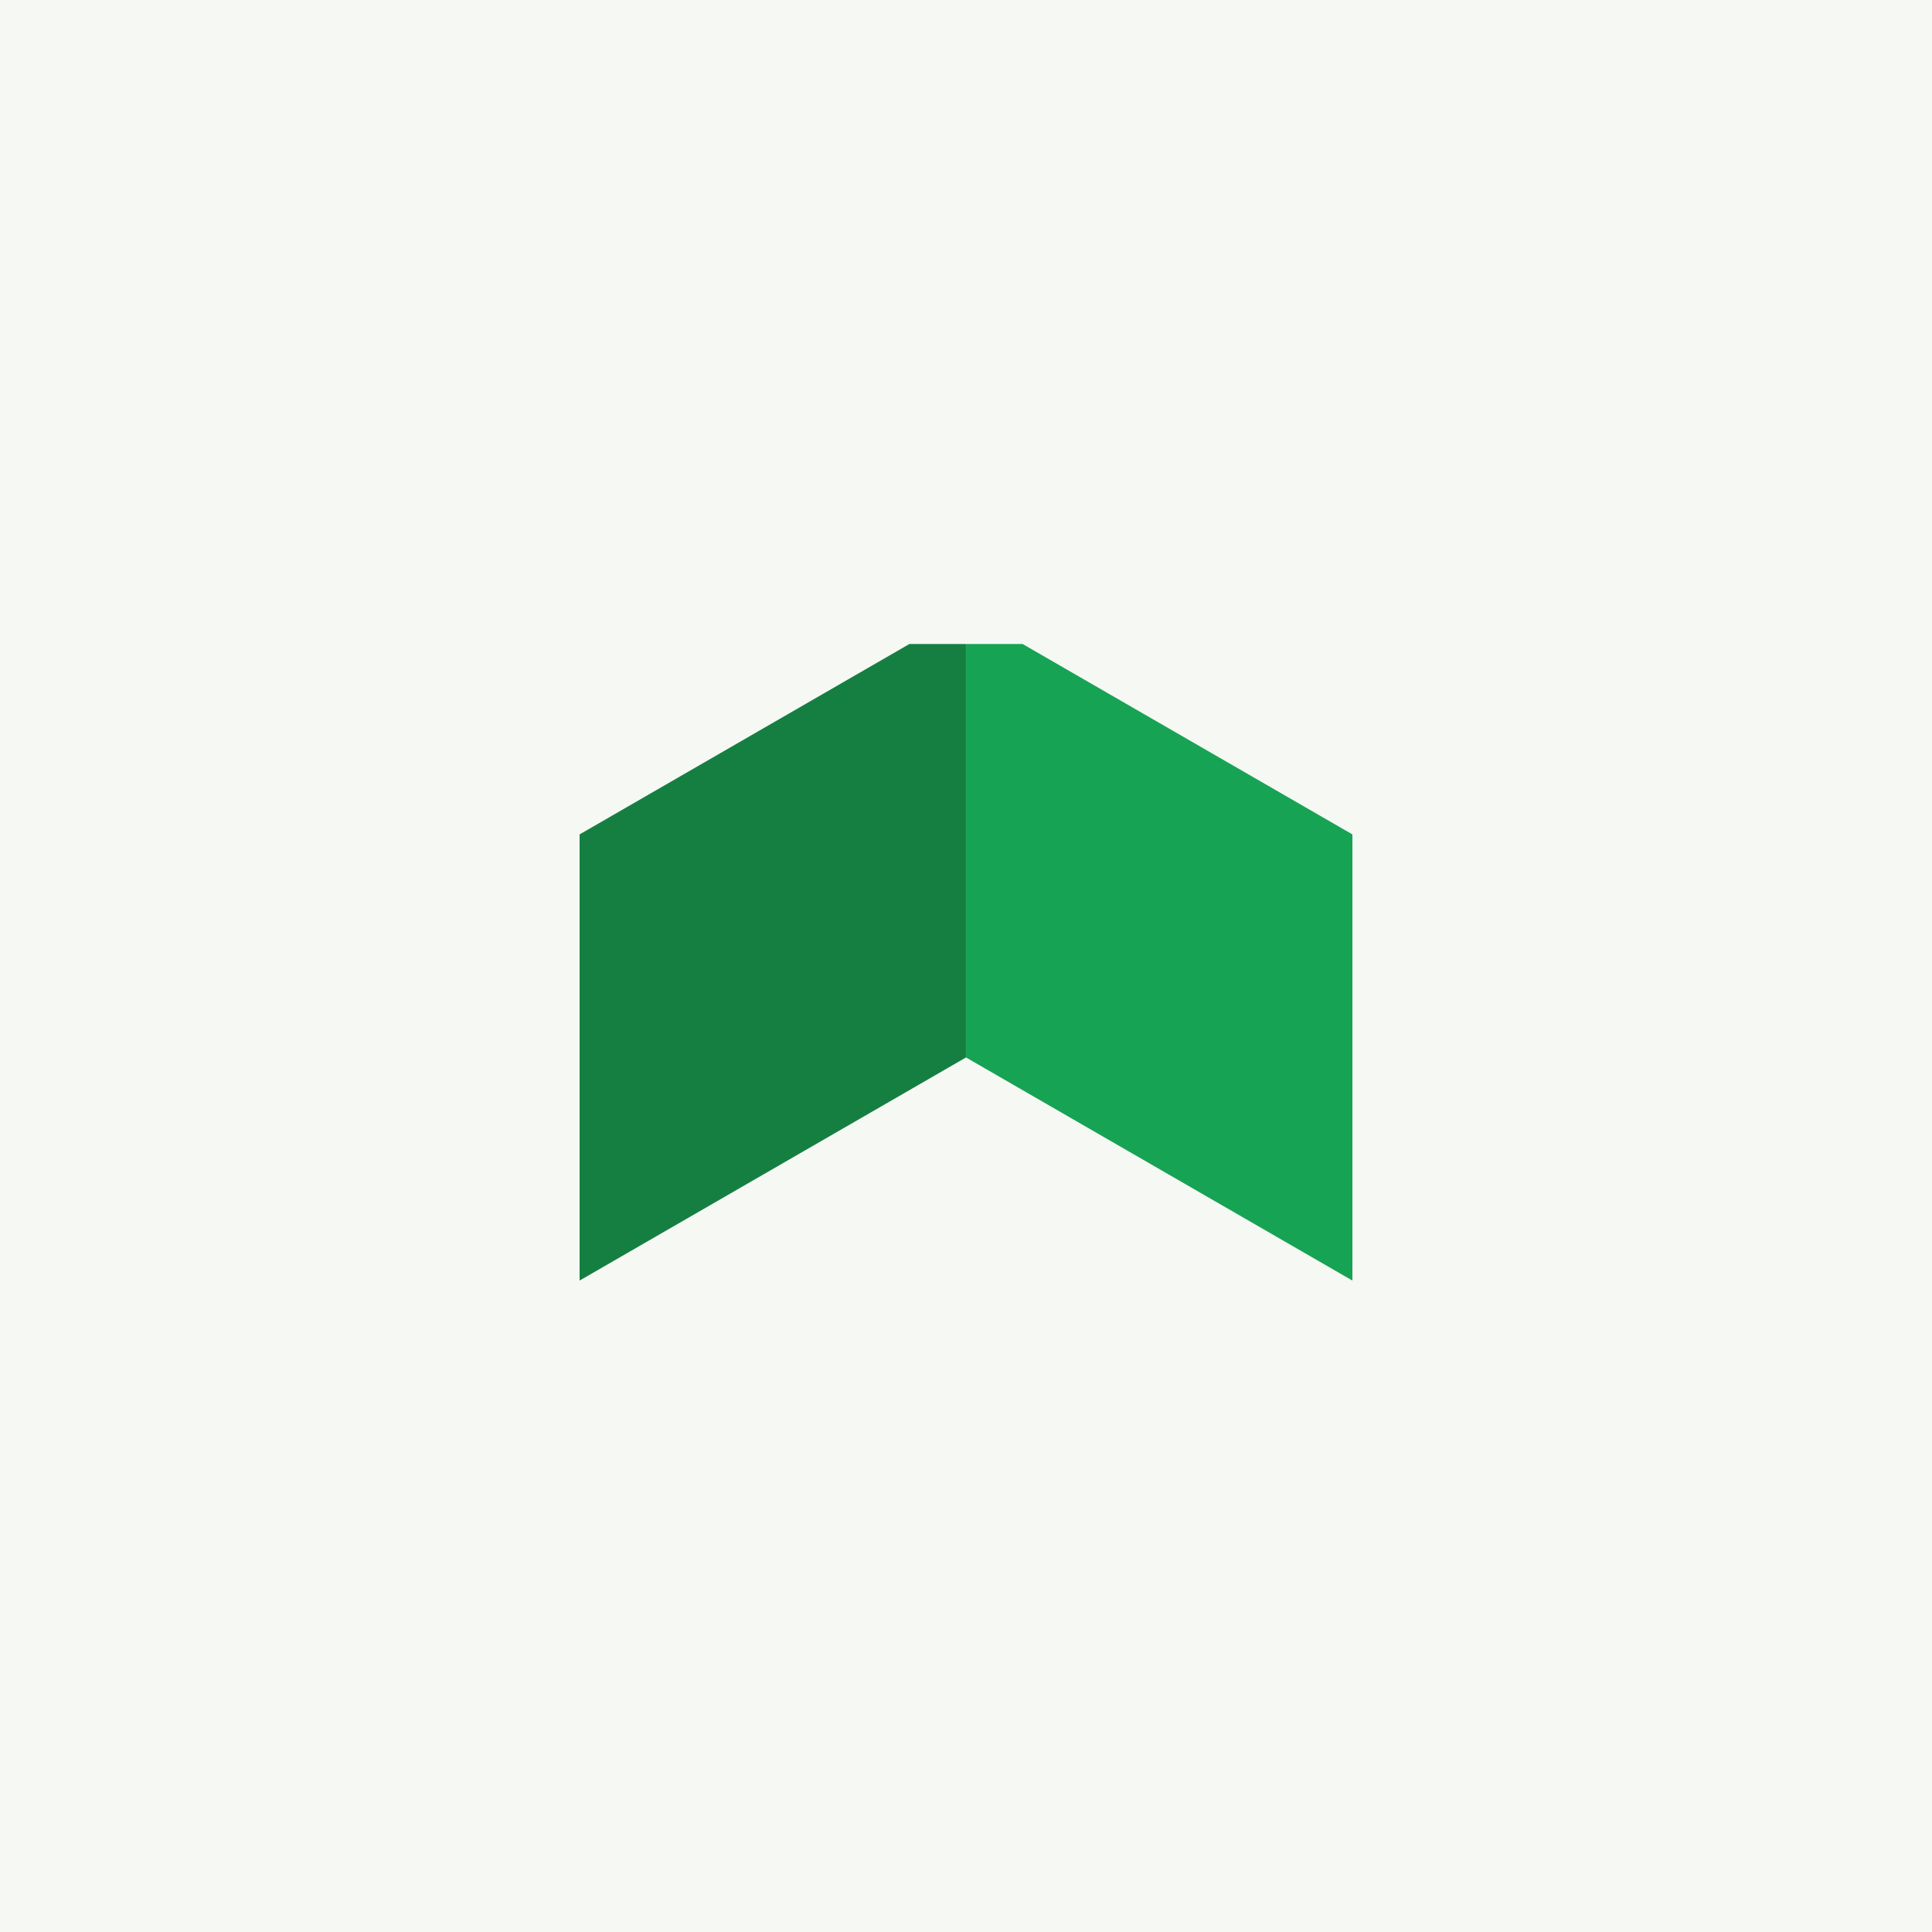 <svg xmlns="http://www.w3.org/2000/svg" xmlns:xlink="http://www.w3.org/1999/xlink" width="60" height="60" viewBox="0 0 60 60" version="1.1">
    <title>Rectangle</title>
    <g id="Page-1" stroke="none" stroke-width="1" fill="none" fill-rule="evenodd">
        <rect id="Rectangle" fill="#F6F8F4" x="0" y="0" width="60" height="60"/>
        <g id="Group" transform="translate(18, 20)">
            <g id="Vector-1" transform="translate(12.001, 0)" fill="#17A354">
                <polygon id="Path" points="1.757 0 11.999 5.913 11.999 19.769 4.13657785e-16 12.841 4.13657785e-16 0"/>
            </g>
            <g id="Vector" fill="#157F42">
                <polygon id="Path" points="11.999 0 11.999 12.841 0 19.769 0 5.913 10.242 0"/>
            </g>
        </g>
    </g>
</svg>